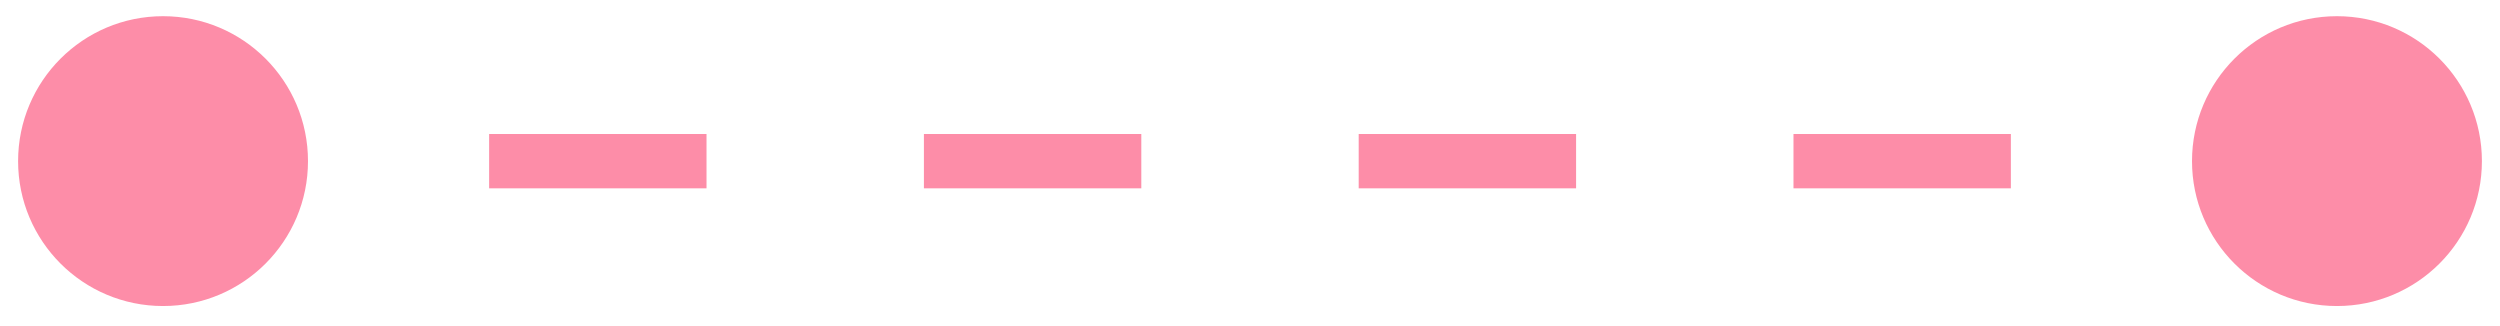 <svg width="46" height="6" viewBox="0 0 46 6" fill="none" xmlns="http://www.w3.org/2000/svg">
<path d="M0.333 2.965C0.333 4.437 1.527 5.631 3 5.631C4.473 5.631 5.667 4.437 5.667 2.965C5.667 1.492 4.473 0.298 3 0.298C1.527 0.298 0.333 1.492 0.333 2.965ZM40.333 2.965C40.333 4.437 41.527 5.631 43 5.631C44.473 5.631 45.667 4.437 45.667 2.965C45.667 1.492 44.473 0.298 43 0.298C41.527 0.298 40.333 1.492 40.333 2.965ZM3 2.965V3.465L5 3.465V2.965V2.465L3 2.465V2.965ZM9 2.965V3.465L13 3.465V2.965V2.465L9 2.465V2.965ZM17 2.965V3.465L21 3.465V2.965V2.465L17 2.465V2.965ZM25 2.965V3.465L29 3.465V2.965V2.465L25 2.465V2.965ZM33 2.965V3.465L37 3.465V2.965V2.465L33 2.465V2.965ZM41 2.965V3.465H43V2.965V2.465H41V2.965Z" fill="#FD8DA8"/>
</svg>
